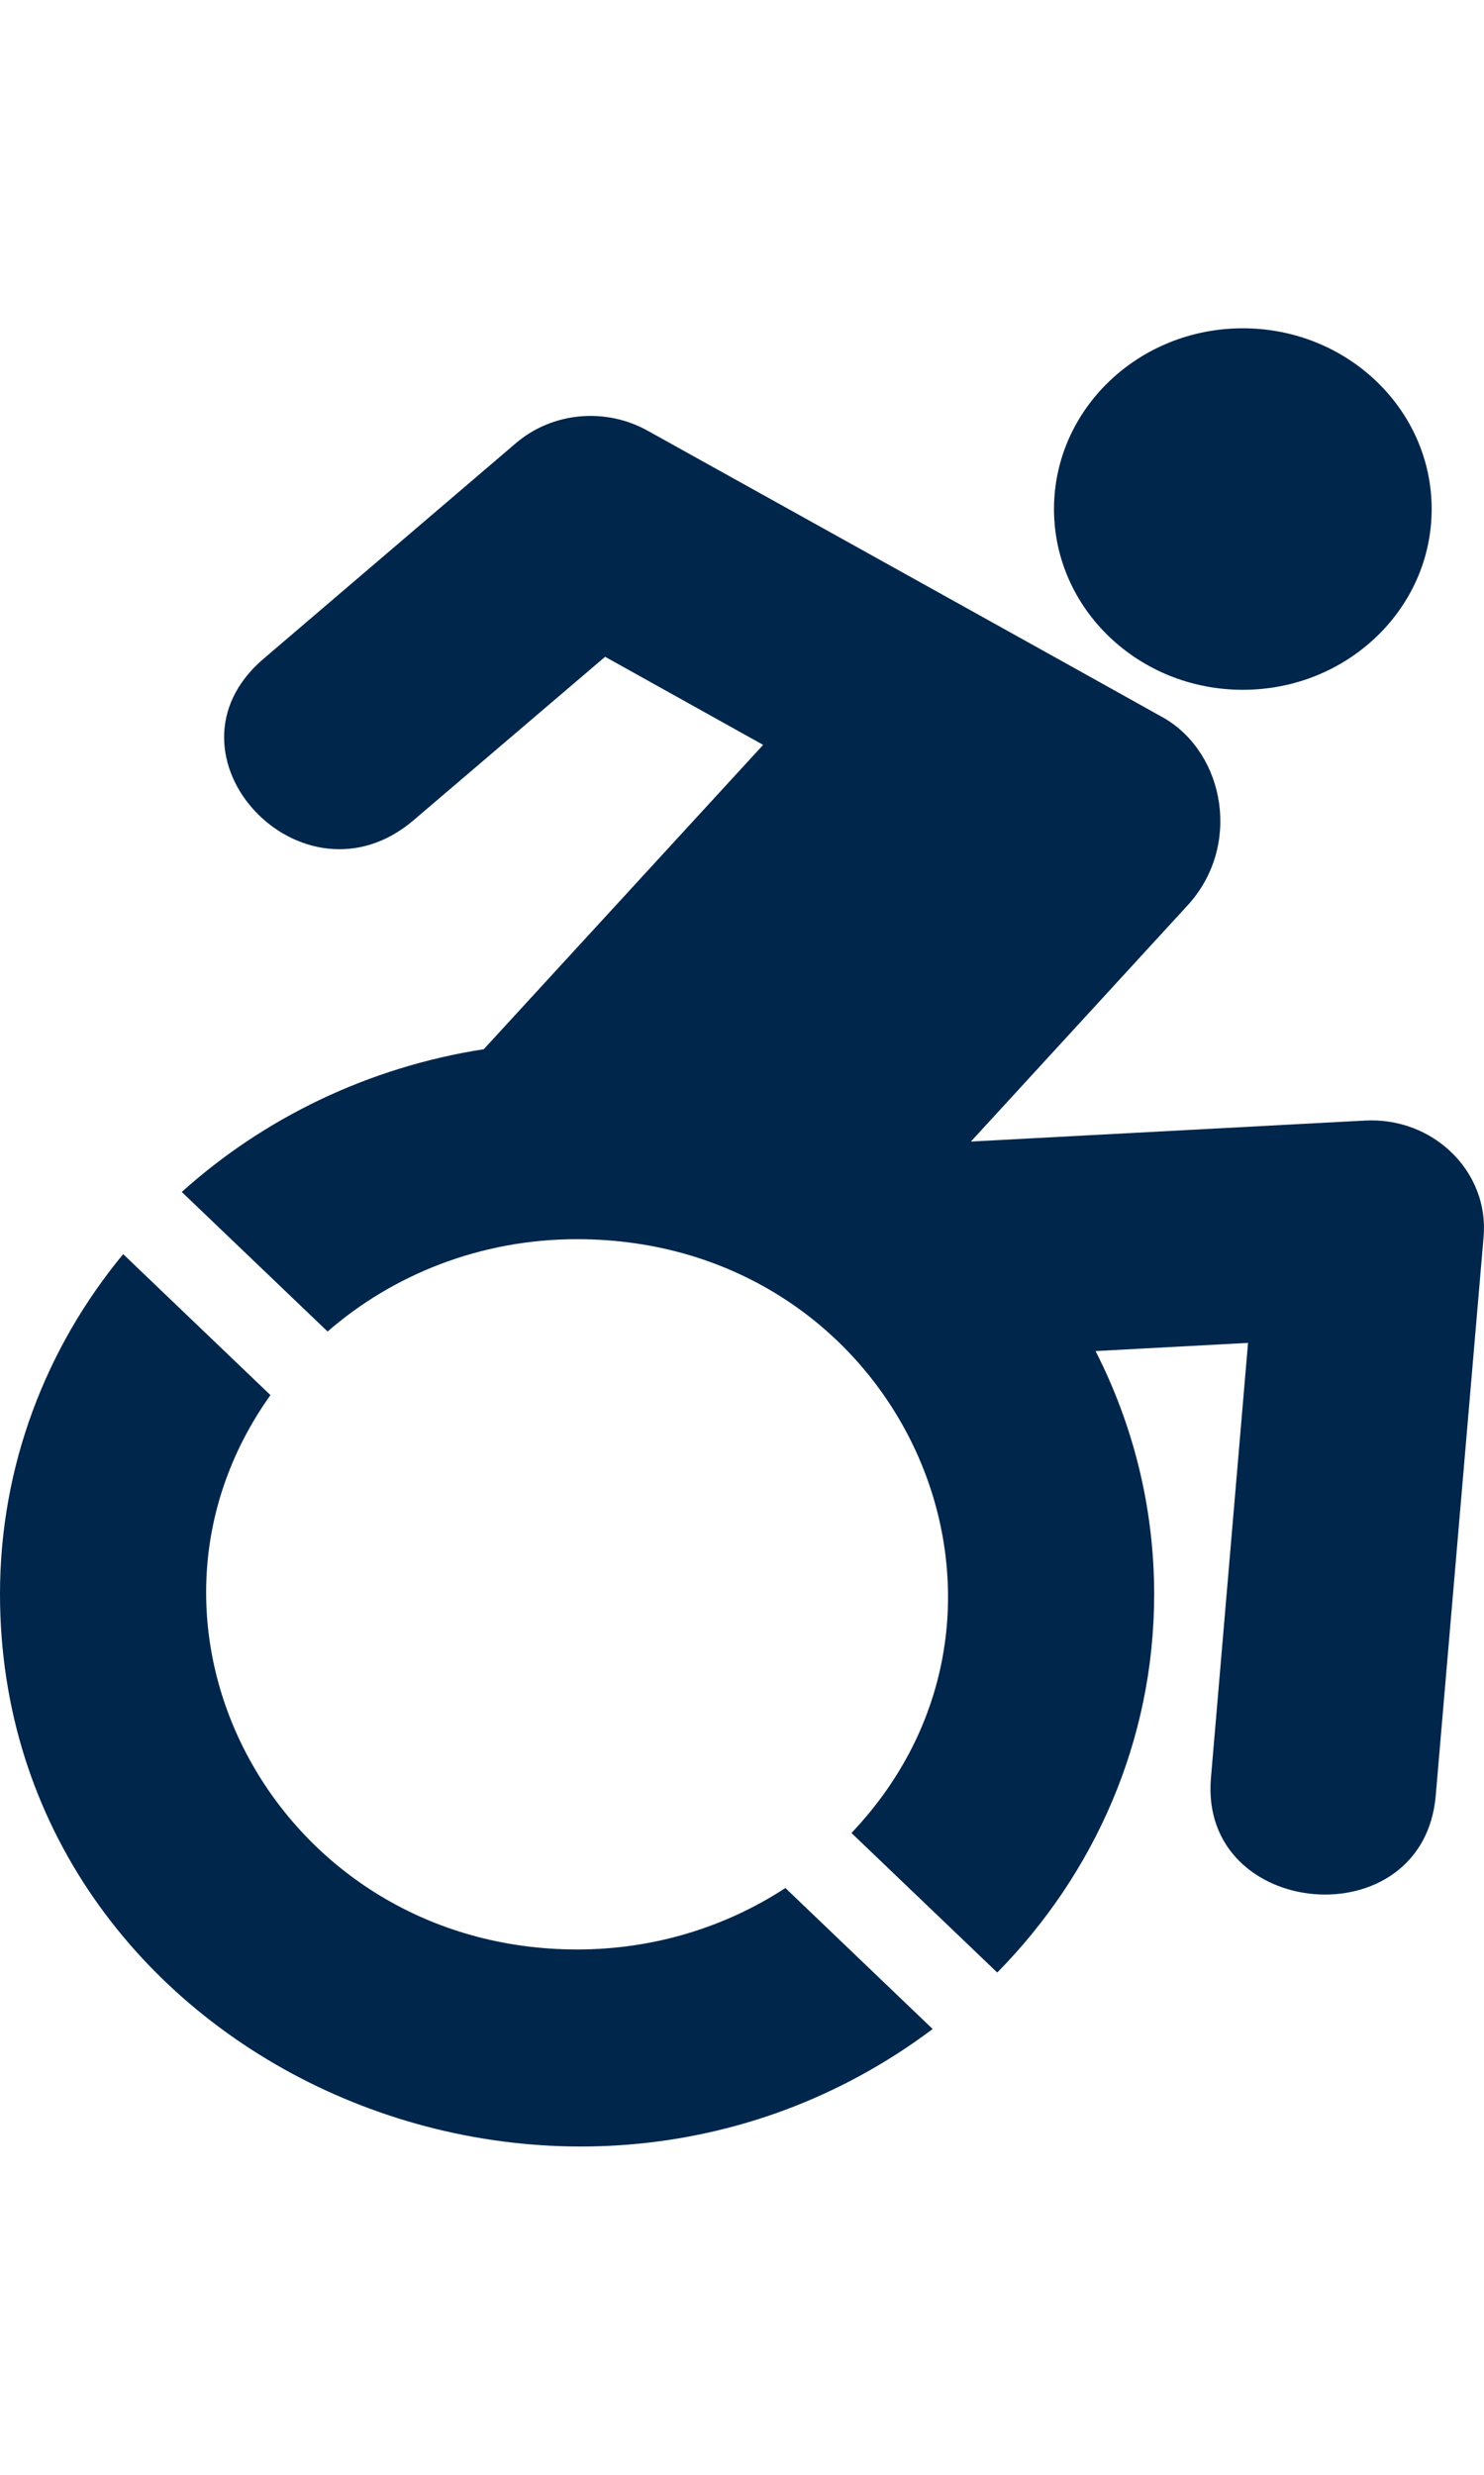 <?xml version="1.0" encoding="UTF-8"?>
<svg width="24px" height="40px" viewBox="0 0 49 60" version="1.1" xmlns="http://www.w3.org/2000/svg" xmlns:xlink="http://www.w3.org/1999/xlink">
    <title>Icon_Accessibility</title>
    <g id="Homepage" stroke="none" stroke-width="1" fill="none" fill-rule="evenodd">
        <path d="M48.987,29.977 L47.407,48.412 C47.003,53.181 39.579,52.525 39.984,47.837 L41.209,33.481 L36.174,33.751 C37.411,36.177 38.109,38.896 38.109,41.779 C38.109,46.607 36.137,51.002 32.928,54.259 L28.114,49.654 C35.206,42.189 29.718,30.059 19.049,30.059 C15.876,30.059 12.985,31.22 10.817,33.106 L6.002,28.501 C8.697,26.075 12.14,24.387 15.974,23.79 L25.198,13.747 L19.98,10.84 L13.659,16.231 C9.984,19.372 5.01,14.063 8.697,10.91 L17.027,3.797 C18.228,2.766 19.98,2.602 21.376,3.375 C21.376,3.375 38.44,12.856 38.465,12.879 C40.449,14.063 41,17.098 39.212,19.044 L32.058,26.837 L45.055,26.145 C47.321,26.016 49.171,27.833 48.987,29.977 Z M41.037,11.93 C44.479,11.93 47.272,9.258 47.272,5.965 C47.272,2.672 44.479,0 41.037,0 C37.595,0 34.802,2.672 34.802,5.965 C34.802,9.258 37.595,11.93 41.037,11.93 Z M19.061,53.498 C9.187,53.498 3.454,42.88 8.93,35.204 L4.067,30.552 C1.519,33.634 0,37.536 0,41.767 C0,57.084 18.461,65.369 30.796,56.123 L25.933,51.47 C23.973,52.748 21.609,53.498 19.061,53.498 Z" id="Icon_Accessibility_Navy" fill="#00264C" fill-rule="nonzero"></path>
    </g>
</svg>